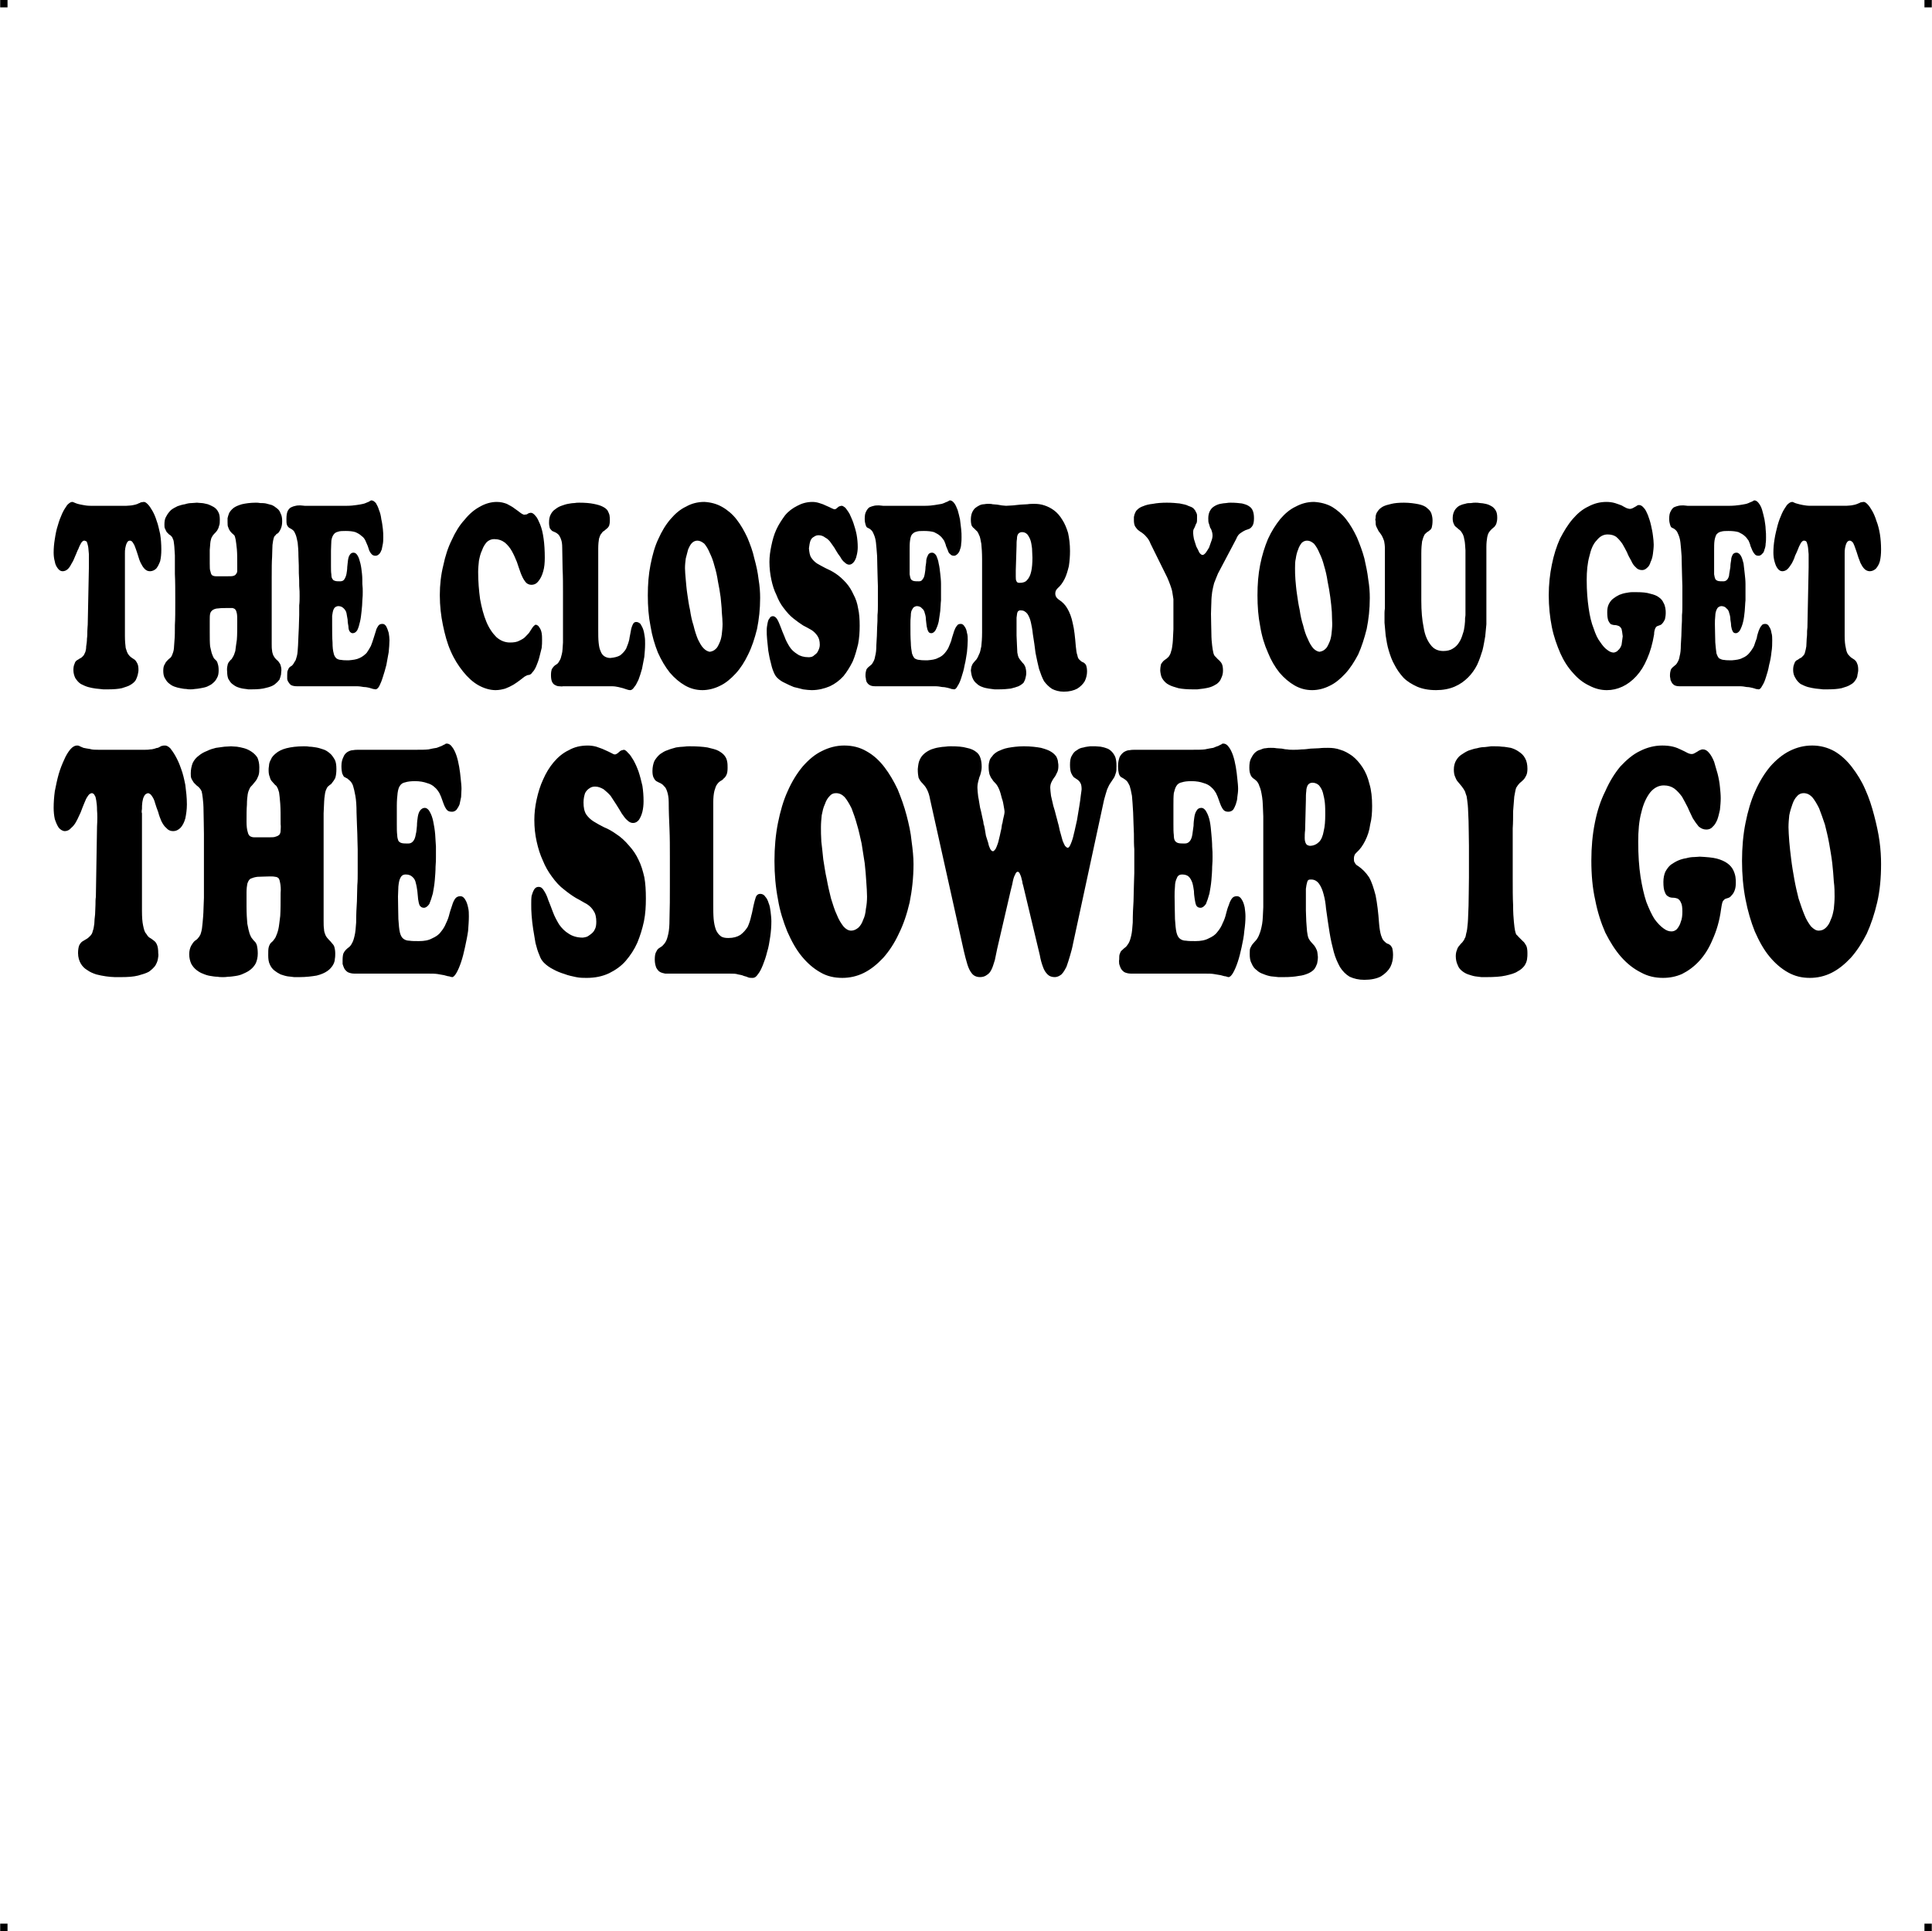 <?xml version="1.0" encoding="UTF-8"?> <!-- Creator: CorelDRAW X7 --> <?xml-stylesheet href="the-closer-you-get.css" type="text/css"?> <svg xmlns="http://www.w3.org/2000/svg" xmlns:xlink="http://www.w3.org/1999/xlink" xml:space="preserve" width="4.994in" height="4.993in" version="1.1" style="shape-rendering:geometricPrecision; text-rendering:geometricPrecision; image-rendering:optimizeQuality; fill-rule:evenodd; clip-rule:evenodd" viewBox="0 0 4987 4987"> <g id="Layer_x0020_1">  <g id="_623309232"> <rect class="fil0" width="18.947" height="19.054"></rect> <rect class="fil0" x="4968" width="18.947" height="19.054"></rect> <rect class="fil0" y="4967" width="18.947" height="19.054"></rect> <rect class="fil0" x="4968" y="4967" width="18.947" height="19.054"></rect> </g> <path class="fil1" d="M233 1306c-8,0 -14,-1 -19,-2 -6,-1 -10,-2 -14,-3 -3,-1 -6,-2 -8,-3 -3,-1 -4,-2 -6,-2 -4,0 -8,3 -13,8 -4,6 -9,13 -13,22 -4,9 -8,19 -11,30 -4,12 -6,23 -8,36 -2,12 -3,23 -3,35 0,8 1,16 3,23 1,7 4,13 8,18 3,4 7,7 12,7 5,0 10,-2 14,-6 4,-4 7,-9 10,-15 4,-6 6,-12 9,-19 3,-6 5,-13 8,-18 2,-6 5,-11 7,-15 3,-4 5,-6 8,-6 1,0 2,0 3,1 2,0 3,1 4,3 1,3 2,6 3,11 1,5 1,12 2,20 0,9 0,21 0,34l-3 148c0,4 -1,9 -1,16 0,6 0,13 -1,20 0,7 -1,14 -2,20 0,6 -1,11 -2,14 -2,5 -4,9 -6,11 -3,3 -5,5 -8,6 -3,2 -6,4 -8,5 -3,2 -5,5 -6,9 -2,4 -3,9 -3,16 0,8 2,15 5,21 4,6 8,11 14,15 6,3 12,6 19,8 7,2 13,3 20,4 7,1 13,1 19,2 5,0 10,0 13,0 14,0 26,-1 35,-3 9,-3 17,-5 23,-9 5,-3 10,-7 13,-12 2,-4 4,-9 5,-13 1,-5 2,-9 2,-13 0,-8 -1,-13 -3,-17 -2,-4 -4,-7 -6,-9 -3,-2 -6,-4 -9,-6 -3,-2 -6,-5 -8,-8 -3,-4 -5,-10 -7,-17 -1,-8 -2,-18 -2,-31l0 -205c0,-1 0,-4 0,-8 0,-5 0,-9 1,-14 1,-5 2,-9 4,-13 2,-4 4,-6 8,-6 3,0 6,2 8,6 3,4 5,9 7,15 2,5 4,12 6,18 2,7 4,13 7,19 3,6 6,11 10,15 4,4 8,6 14,6 6,0 12,-3 16,-7 4,-5 7,-11 10,-19 2,-9 3,-18 3,-30 0,-14 -1,-27 -3,-40 -3,-12 -5,-24 -9,-34 -3,-10 -7,-19 -11,-26 -4,-7 -8,-13 -12,-17 -4,-4 -7,-6 -10,-6 -3,0 -5,1 -7,1 -1,0 -3,1 -4,2 -2,0 -3,1 -5,2 -2,1 -4,1 -6,2 -3,1 -6,1 -10,2 -3,0 -8,1 -13,1l-93 0zm22 630c-9,0 -17,0 -23,-2 -7,-1 -12,-2 -17,-3 -4,-2 -8,-3 -11,-5 -2,-1 -4,-1 -6,-1 -5,0 -11,3 -17,10 -5,6 -11,15 -16,27 -5,11 -10,23 -14,37 -4,14 -7,29 -10,44 -2,15 -3,29 -3,43 0,10 1,20 3,29 3,9 6,16 10,22 4,5 10,9 16,9 6,0 12,-3 16,-8 5,-4 10,-10 14,-18 4,-7 7,-15 11,-23 3,-8 6,-16 9,-23 3,-8 6,-14 9,-18 3,-5 6,-7 10,-8 1,0 2,0 4,1 1,1 3,2 4,5 2,2 3,7 4,13 1,6 2,14 2,25 1,11 1,25 0,42l-3 182c-1,6 -1,12 -1,20 0,8 -1,16 -1,25 -1,9 -2,17 -2,24 -1,8 -2,14 -4,19 -1,6 -4,10 -7,13 -3,3 -6,6 -10,8 -3,2 -7,4 -10,6 -3,2 -6,6 -8,10 -2,5 -3,12 -3,20 0,11 3,20 7,27 4,7 10,13 17,17 7,5 14,8 23,11 8,2 17,4 25,5 8,1 16,2 23,2 7,0 12,0 16,0 18,0 32,-1 44,-4 11,-3 21,-6 28,-10 7,-5 12,-10 16,-15 3,-5 6,-11 7,-17 1,-5 2,-11 1,-16 0,-9 -1,-16 -3,-21 -2,-5 -4,-8 -8,-11 -3,-2 -6,-5 -10,-7 -4,-2 -7,-6 -10,-11 -4,-4 -6,-11 -8,-21 -2,-9 -3,-21 -3,-38l0 -252c-1,-2 -1,-6 0,-11 0,-6 0,-11 1,-18 1,-6 2,-11 5,-16 2,-4 5,-6 10,-7 4,1 7,3 10,8 3,4 6,10 8,18 2,7 5,15 8,23 2,8 5,16 8,23 4,8 8,14 13,18 4,5 10,8 17,8 8,0 14,-3 20,-9 5,-6 9,-13 12,-24 2,-10 4,-22 4,-36 0,-18 -2,-34 -4,-50 -3,-15 -6,-29 -11,-42 -4,-12 -9,-23 -14,-32 -5,-9 -10,-16 -14,-21 -5,-5 -10,-7 -13,-7 -3,0 -6,0 -8,1 -2,0 -4,1 -5,2 -2,1 -4,2 -6,3 -3,0 -5,1 -8,2 -4,1 -7,2 -12,2 -5,1 -10,1 -17,1l-115 0zm580 228c0,-26 0,-47 0,-64 1,-16 1,-29 2,-39 1,-9 2,-16 4,-21 2,-4 3,-7 5,-9 3,-2 5,-5 8,-6 4,-5 8,-10 11,-16 2,-6 3,-14 3,-23 0,-10 -1,-18 -4,-24 -4,-7 -8,-13 -13,-17 -5,-4 -10,-8 -17,-10 -6,-2 -12,-4 -18,-5 -7,-1 -12,-2 -18,-2 -5,-1 -10,-1 -14,-1 -18,0 -33,2 -45,5 -12,3 -21,8 -27,13 -6,5 -11,10 -13,16 -3,5 -5,11 -5,16 -1,5 -1,9 -1,12 0,7 1,13 3,17 1,5 3,9 6,12 3,3 5,6 8,9 2,1 4,3 5,6 2,2 3,7 5,13 1,7 2,16 3,29 1,14 1,31 1,53 1,7 0,12 0,16 0,5 -1,8 -3,11 -2,2 -5,4 -9,5 -4,2 -10,2 -17,2l-24 0c-6,0 -11,0 -15,0 -4,0 -8,-1 -11,-3 -3,-2 -5,-6 -6,-11 -2,-6 -3,-15 -3,-26 0,-18 0,-33 1,-44 0,-12 1,-20 2,-27 1,-6 3,-11 5,-15 1,-3 4,-6 7,-9 3,-4 7,-8 9,-11 3,-4 5,-9 7,-14 2,-6 2,-13 2,-21 0,-10 -2,-18 -5,-25 -4,-6 -9,-11 -15,-15 -6,-4 -12,-7 -19,-9 -7,-2 -13,-3 -19,-4 -6,0 -11,-1 -15,-1 -5,0 -10,1 -17,1 -7,1 -14,2 -22,3 -8,2 -15,4 -23,8 -8,3 -15,7 -21,12 -7,5 -12,11 -16,19 -3,8 -5,17 -5,27 0,6 0,10 2,14 2,4 4,7 6,10 2,2 5,5 7,7 3,2 5,4 7,6 2,2 4,5 6,9 1,4 2,9 3,18 1,8 2,19 2,34 0,15 1,35 1,59 0,25 0,55 0,91 0,29 0,53 0,73 -1,19 -1,36 -2,48 -1,13 -2,23 -3,31 -1,7 -3,13 -4,16 -2,4 -4,7 -6,9 -2,3 -5,5 -8,7 -4,3 -7,8 -10,13 -3,6 -5,13 -5,22 0,9 2,17 5,24 3,6 8,12 13,16 5,4 11,8 17,10 7,3 13,5 20,6 6,1 12,2 18,2 5,1 10,1 14,1 3,0 8,0 14,-1 6,0 12,-1 19,-2 7,-1 14,-3 20,-6 7,-3 13,-6 19,-11 5,-4 10,-10 13,-16 3,-7 5,-15 5,-25 0,-9 -1,-15 -2,-20 -1,-4 -3,-8 -5,-10 -3,-3 -5,-5 -7,-8 -3,-3 -5,-8 -7,-13 -2,-6 -4,-15 -6,-26 -1,-11 -2,-26 -2,-44 0,-15 0,-27 0,-37 0,-9 1,-17 2,-22 2,-6 4,-10 8,-13 5,-2 10,-4 18,-5 8,0 19,-1 32,-1 5,0 10,0 14,1 4,0 7,2 9,4 2,3 3,7 4,13 1,6 2,14 1,25 0,24 0,43 -1,59 -2,15 -3,27 -5,35 -2,9 -5,15 -7,20 -2,4 -5,7 -7,10 -2,2 -5,4 -7,7 -1,2 -3,5 -4,10 -1,4 -1,11 -1,20 0,9 1,17 4,23 3,7 7,12 12,16 5,4 10,7 16,10 6,2 12,4 18,5 6,1 12,1 17,2 5,0 10,0 13,0 18,0 33,-2 45,-4 12,-3 21,-7 28,-12 6,-4 11,-10 14,-15 3,-5 5,-11 5,-16 1,-5 1,-10 1,-14 0,-7 -1,-12 -2,-16 -1,-4 -3,-7 -6,-10 -2,-3 -5,-6 -8,-9 -4,-4 -7,-8 -9,-12 -2,-5 -4,-10 -4,-16 -1,-6 -1,-13 -1,-21l0 -214zm105 -228c-4,0 -9,0 -14,0 -5,0 -10,0 -15,1 -5,0 -10,2 -15,5 -4,3 -8,7 -10,13 -3,6 -5,13 -5,23 0,9 1,15 2,19 2,4 3,7 5,9 3,1 5,3 8,4 2,2 5,4 7,6 3,3 6,7 8,13 2,6 4,15 6,26 2,11 3,25 3,43 1,21 1,39 2,55 0,15 1,29 1,40 0,12 0,22 0,32 0,10 0,20 0,29 0,10 0,21 -1,32 0,12 -1,26 -1,41 -1,15 -2,34 -2,55 -1,15 -2,26 -4,34 -2,9 -4,15 -7,20 -2,4 -5,8 -8,10 -3,2 -6,5 -8,7 -2,2 -4,5 -6,9 -1,3 -2,9 -2,16 0,3 0,7 0,11 1,3 2,7 4,11 2,4 5,7 9,10 4,2 10,4 18,4l192 0c8,0 15,0 22,1 6,1 12,2 17,3 5,1 9,3 13,3 3,1 6,2 8,2 3,0 7,-4 11,-11 4,-7 8,-16 12,-28 4,-12 7,-24 10,-38 3,-14 6,-28 8,-42 1,-14 2,-26 2,-38 0,-8 0,-15 -2,-23 -2,-9 -4,-15 -8,-21 -3,-5 -7,-8 -12,-8 -5,0 -10,2 -13,6 -3,4 -6,10 -8,17 -2,7 -5,14 -7,22 -2,9 -5,17 -9,25 -3,8 -8,16 -14,23 -5,7 -13,12 -22,16 -9,5 -20,7 -34,7 -10,0 -18,0 -24,-1 -7,0 -12,-2 -16,-5 -4,-3 -7,-8 -9,-16 -2,-8 -3,-20 -4,-35 0,-14 -1,-34 -1,-58 0,-9 1,-17 1,-26 1,-9 2,-16 5,-22 3,-6 7,-9 14,-9 7,0 13,2 17,6 5,4 8,10 9,16 2,7 3,14 4,21 1,7 1,14 2,21 1,6 2,12 4,16 3,4 6,6 11,6 5,0 10,-4 14,-10 3,-7 6,-16 9,-27 2,-11 4,-22 5,-34 1,-12 2,-24 2,-35 1,-11 1,-19 1,-26 0,-7 0,-16 0,-26 -1,-10 -1,-21 -2,-32 -1,-12 -3,-23 -5,-33 -2,-10 -5,-18 -9,-25 -3,-6 -8,-10 -13,-10 -5,0 -9,3 -12,7 -3,4 -5,10 -6,17 -1,7 -2,14 -2,22 -1,8 -1,15 -3,22 -1,7 -3,13 -6,17 -3,4 -7,7 -13,7 -7,0 -13,0 -17,-1 -4,-1 -7,-3 -9,-6 -1,-3 -3,-8 -3,-15 -1,-7 -1,-16 -1,-28 0,-18 0,-35 0,-48 0,-13 1,-23 2,-32 1,-8 3,-15 6,-19 3,-5 8,-8 14,-9 6,-2 15,-3 25,-3 12,0 23,2 31,5 8,2 15,6 20,11 5,4 9,10 12,15 3,6 5,11 7,17 2,6 4,11 6,16 2,4 4,8 7,11 3,3 7,4 13,4 4,0 8,-2 11,-5 3,-4 6,-9 8,-14 1,-6 3,-13 4,-19 0,-7 1,-14 1,-21 0,-8 -1,-16 -2,-26 -1,-10 -2,-20 -4,-31 -2,-11 -4,-20 -7,-29 -3,-9 -7,-17 -11,-22 -4,-6 -9,-9 -14,-9 -1,0 -3,0 -5,2 -2,1 -5,2 -8,4 -3,1 -8,3 -13,5 -6,1 -13,2 -21,4 -9,1 -19,1 -32,1l-134 0zm484 327c10,14 21,26 32,34 11,9 21,16 31,22 10,5 19,11 27,15 8,5 14,11 18,18 5,7 7,17 7,28 0,8 -1,15 -4,20 -2,5 -6,9 -10,12 -4,3 -8,6 -11,7 -4,1 -8,2 -10,2 -15,0 -27,-4 -36,-10 -10,-6 -18,-14 -25,-24 -6,-10 -12,-21 -16,-32 -4,-11 -8,-21 -12,-31 -3,-10 -7,-18 -11,-24 -4,-7 -8,-10 -14,-10 -5,0 -8,2 -11,6 -3,5 -5,10 -7,17 -1,7 -1,14 -1,21 0,9 0,19 1,30 1,11 2,23 4,35 2,13 4,25 6,36 3,12 6,22 10,31 3,9 7,15 12,20 6,6 14,12 24,17 9,5 19,9 29,12 10,4 21,6 30,8 10,2 19,2 27,2 22,0 41,-4 58,-12 16,-8 31,-18 43,-32 12,-14 22,-29 30,-47 7,-17 13,-36 17,-55 4,-20 5,-39 5,-59 0,-20 -1,-39 -4,-55 -4,-17 -8,-31 -15,-45 -6,-13 -14,-25 -24,-36 -11,-13 -22,-23 -33,-30 -11,-8 -22,-14 -32,-18 -10,-5 -19,-10 -27,-15 -8,-5 -14,-11 -19,-18 -5,-8 -7,-18 -7,-31 0,-10 2,-18 4,-24 3,-6 7,-10 12,-13 4,-3 9,-4 14,-4 8,0 15,3 22,7 6,5 12,10 18,17 5,8 10,15 15,23 5,8 10,16 14,23 5,7 9,13 14,17 5,5 10,7 15,7 6,0 11,-3 15,-8 4,-6 7,-13 9,-21 2,-8 3,-18 3,-27 0,-14 -1,-27 -3,-40 -3,-13 -6,-25 -10,-37 -4,-11 -8,-20 -13,-29 -5,-8 -9,-15 -14,-19 -4,-5 -8,-8 -11,-8 -3,1 -6,1 -9,3 -2,2 -5,4 -7,6 -3,2 -5,3 -7,3 -2,0 -5,-1 -10,-4 -4,-2 -10,-5 -17,-8 -6,-3 -13,-5 -21,-8 -7,-2 -15,-3 -22,-3 -19,0 -35,4 -49,12 -15,7 -28,18 -39,31 -11,13 -20,28 -27,44 -8,17 -13,34 -17,52 -4,18 -6,36 -6,53 0,20 2,38 6,56 4,18 9,34 16,49 6,15 14,29 23,41zm461 251c8,0 14,0 20,2 6,1 11,2 15,4 4,1 8,2 12,4 3,1 7,1 11,1 5,0 9,-3 13,-9 5,-6 9,-14 13,-24 4,-10 8,-21 11,-34 4,-12 6,-26 8,-39 2,-14 3,-27 3,-40 0,-8 -1,-16 -2,-25 -1,-8 -2,-15 -5,-22 -2,-7 -5,-13 -9,-17 -3,-5 -8,-7 -13,-7 -5,0 -9,3 -11,8 -2,6 -4,13 -6,22 -2,8 -3,17 -6,27 -2,10 -5,19 -9,28 -5,8 -11,15 -19,21 -8,5 -18,8 -31,8 -8,0 -15,-1 -20,-5 -5,-4 -9,-9 -12,-16 -3,-8 -5,-17 -6,-28 -1,-11 -1,-24 -1,-39l0 -262c0,-12 1,-22 3,-30 2,-7 4,-13 7,-17 2,-3 5,-6 8,-8 4,-2 7,-4 9,-7 3,-2 5,-5 7,-9 2,-4 3,-10 3,-18 0,-5 0,-11 -1,-16 -1,-6 -3,-11 -7,-16 -3,-4 -8,-8 -15,-12 -7,-4 -17,-6 -29,-9 -12,-2 -28,-3 -46,-3 -4,0 -9,0 -15,1 -6,0 -13,1 -20,2 -7,2 -15,4 -22,7 -7,2 -13,6 -19,10 -6,5 -11,11 -15,18 -3,7 -5,16 -5,26 0,7 1,13 3,17 2,4 4,7 7,9 4,2 7,4 10,5 4,2 7,4 10,8 4,3 6,8 8,14 2,6 4,15 4,27 0,23 1,46 2,69 1,24 1,48 1,72 0,25 0,50 0,77 0,27 0,55 -1,85 0,16 -1,28 -3,37 -2,9 -4,16 -7,21 -3,5 -6,8 -9,11 -3,2 -6,4 -9,6 -3,2 -5,6 -7,10 -2,4 -3,10 -3,19 0,9 2,16 4,21 3,5 6,9 10,11 4,2 8,3 13,4 4,0 8,0 12,0l156 0zm289 11c19,0 38,-4 56,-13 18,-9 34,-22 50,-39 15,-17 29,-38 40,-62 12,-24 21,-51 28,-81 6,-30 10,-63 10,-99 0,-18 -2,-37 -5,-59 -2,-22 -7,-44 -13,-67 -6,-23 -14,-45 -23,-67 -10,-21 -21,-40 -34,-57 -13,-17 -28,-31 -46,-41 -17,-10 -36,-15 -58,-15 -20,0 -39,5 -57,14 -19,9 -35,23 -50,40 -15,18 -28,39 -39,64 -11,24 -19,52 -25,82 -6,30 -9,63 -9,98 0,35 3,68 9,99 5,31 14,58 24,83 11,25 23,47 38,65 14,17 30,31 48,41 17,10 36,14 56,14zm64 -210c0,11 -1,22 -3,32 -1,11 -3,20 -7,28 -3,9 -7,15 -12,20 -6,5 -12,8 -19,8 -7,0 -14,-4 -20,-11 -6,-8 -12,-17 -17,-30 -6,-12 -10,-27 -15,-42 -4,-16 -8,-33 -11,-50 -4,-17 -6,-34 -9,-51 -2,-17 -3,-32 -5,-46 -1,-15 -1,-27 -1,-37 0,-11 1,-21 2,-31 2,-10 4,-20 8,-28 3,-9 7,-16 12,-21 5,-6 10,-8 17,-8 8,0 15,3 22,10 6,7 12,17 18,29 5,13 10,27 14,42 5,16 8,32 12,49 3,17 5,34 8,51 2,17 3,32 4,47 1,15 2,28 2,39zm-216 -746c9,12 17,21 26,28 9,7 17,13 25,18 8,4 15,8 22,12 6,4 11,9 15,15 4,6 6,13 6,23 0,6 -2,11 -4,15 -2,5 -5,8 -8,10 -3,3 -6,5 -9,6 -4,1 -6,1 -8,1 -12,0 -22,-3 -29,-8 -8,-5 -15,-11 -20,-19 -5,-8 -10,-17 -13,-26 -4,-9 -7,-17 -10,-25 -3,-8 -6,-15 -9,-20 -3,-5 -7,-8 -11,-8 -4,0 -7,2 -9,6 -3,3 -4,8 -5,13 -1,5 -2,11 -2,17 0,7 0,15 1,24 1,9 2,19 3,29 2,10 3,19 6,29 2,9 4,17 7,24 3,8 6,13 10,17 5,5 12,10 19,13 8,4 16,8 24,11 8,2 17,4 24,6 8,1 16,2 22,2 17,0 33,-4 47,-10 13,-6 25,-15 35,-26 9,-11 17,-24 24,-38 6,-14 10,-29 14,-45 3,-16 4,-31 4,-47 0,-17 -1,-32 -4,-45 -2,-13 -6,-25 -12,-36 -5,-11 -11,-21 -19,-30 -9,-10 -18,-18 -27,-24 -9,-6 -17,-10 -26,-14 -8,-4 -15,-8 -22,-12 -6,-4 -11,-9 -15,-15 -4,-6 -5,-14 -6,-24 1,-8 2,-15 4,-20 2,-5 5,-8 9,-10 4,-3 8,-4 12,-4 6,0 12,2 17,6 6,3 11,8 15,14 4,6 9,12 12,18 4,7 8,13 12,18 3,6 7,11 11,14 4,4 8,6 12,6 4,0 8,-2 12,-7 3,-4 6,-10 7,-16 2,-7 3,-15 3,-22 0,-11 -1,-22 -3,-33 -2,-10 -5,-20 -8,-29 -3,-9 -7,-17 -10,-24 -4,-7 -8,-12 -11,-16 -4,-3 -7,-5 -9,-5 -3,0 -5,1 -8,2 -2,2 -4,3 -6,5 -1,1 -3,2 -5,2 -1,0 -4,-1 -8,-3 -4,-2 -8,-4 -13,-6 -6,-3 -11,-5 -18,-7 -6,-2 -12,-3 -18,-3 -15,0 -28,4 -39,10 -12,6 -23,14 -32,25 -8,11 -16,23 -22,36 -6,13 -10,27 -13,42 -3,14 -5,28 -5,42 0,16 2,32 5,46 3,14 7,27 13,39 5,13 11,24 18,33zm2074 -71c0,-24 2,-44 7,-62 4,-18 10,-32 19,-41 8,-10 17,-15 28,-15 9,0 16,2 22,6 6,5 11,11 16,18 4,7 8,14 12,22 3,8 7,15 11,22 3,7 7,13 12,17 4,5 10,7 16,7 5,0 9,-2 13,-6 4,-3 7,-8 9,-15 3,-6 5,-13 6,-21 1,-8 2,-16 2,-24 0,-7 -1,-15 -2,-23 -1,-9 -3,-18 -5,-27 -2,-9 -5,-18 -8,-26 -3,-7 -6,-14 -10,-18 -4,-5 -8,-8 -13,-8 -2,0 -5,1 -7,3 -3,2 -6,3 -9,5 -2,1 -5,2 -7,2 -3,0 -6,-1 -9,-2 -4,-2 -8,-4 -13,-7 -5,-2 -11,-4 -17,-6 -7,-2 -14,-3 -22,-3 -17,0 -32,4 -47,12 -15,7 -28,18 -40,32 -13,15 -23,32 -33,51 -9,20 -16,42 -21,67 -5,24 -8,51 -8,79 0,29 3,57 8,82 5,25 13,47 22,68 9,20 20,37 33,51 12,14 26,25 41,32 15,8 30,12 46,12 14,0 27,-3 40,-9 13,-6 25,-15 36,-27 11,-12 20,-26 28,-45 8,-18 14,-39 18,-63 0,-6 1,-10 2,-13 1,-3 2,-5 4,-7 1,-1 4,-2 7,-3 3,-1 6,-2 8,-5 3,-3 5,-7 7,-11 1,-5 2,-10 2,-16 0,-4 0,-8 -1,-13 -1,-5 -2,-9 -5,-14 -2,-5 -6,-10 -12,-14 -5,-4 -13,-7 -22,-9 -9,-3 -21,-4 -35,-4 -3,0 -7,0 -12,0 -5,0 -10,1 -16,2 -6,1 -12,3 -17,5 -6,3 -11,6 -16,10 -4,3 -8,8 -11,14 -3,6 -4,13 -4,21 0,10 1,17 3,22 2,4 4,7 7,9 3,1 6,2 10,2 3,0 6,1 9,2 3,1 6,4 8,8 1,4 2,10 3,19 -1,8 -2,15 -3,22 -2,6 -5,11 -9,14 -3,4 -7,5 -11,6 -5,0 -11,-2 -17,-7 -6,-4 -12,-11 -18,-20 -7,-9 -12,-20 -17,-35 -6,-15 -10,-32 -13,-53 -3,-21 -5,-44 -5,-72zm-1412 968c2,12 5,22 8,30 3,9 7,15 12,20 5,5 11,7 19,7 6,0 12,-3 17,-7 5,-5 9,-12 13,-20 3,-8 6,-18 9,-28 3,-10 6,-21 8,-32l80 -371c3,-11 6,-21 8,-27 3,-7 6,-13 9,-17 3,-4 5,-8 8,-12 2,-3 4,-8 5,-12 2,-5 2,-11 2,-19 0,-10 -1,-17 -3,-23 -3,-7 -6,-11 -10,-15 -4,-4 -9,-7 -13,-8 -5,-2 -10,-3 -15,-4 -4,0 -9,-1 -13,-1 -4,0 -8,0 -14,0 -6,1 -11,1 -17,3 -7,1 -12,3 -17,7 -6,3 -10,8 -13,14 -4,6 -5,14 -5,24 0,9 1,16 3,21 2,4 4,8 7,11 3,2 6,4 9,6 3,2 6,5 8,9 2,3 3,9 3,16 0,2 -1,7 -2,15 -1,8 -2,18 -4,29 -2,12 -4,23 -6,36 -3,12 -5,24 -8,35 -2,10 -5,19 -8,26 -3,7 -5,10 -8,10 -2,0 -4,-2 -7,-5 -2,-4 -4,-8 -6,-13 -2,-6 -3,-12 -5,-18 -2,-6 -3,-11 -4,-16 -1,-5 -2,-9 -3,-12 -1,-5 -3,-11 -5,-19 -2,-8 -4,-16 -7,-25 -2,-9 -4,-18 -6,-26 -1,-9 -2,-16 -2,-21 0,-5 1,-10 3,-14 2,-4 4,-8 7,-12 3,-3 5,-8 7,-12 3,-5 4,-11 4,-18 0,-2 0,-6 -1,-10 0,-5 -2,-9 -4,-14 -3,-4 -7,-9 -14,-13 -6,-4 -15,-7 -26,-10 -11,-2 -26,-4 -44,-4 -16,0 -30,2 -41,4 -11,2 -19,6 -26,9 -7,4 -12,8 -15,13 -4,4 -6,8 -7,12 -1,4 -2,8 -2,11 0,3 0,5 0,6 0,7 1,12 2,17 2,5 4,10 7,13 2,4 5,7 8,10 4,4 7,9 10,16 3,7 5,15 7,23 3,8 4,15 5,21 1,6 2,11 2,13 0,2 0,5 -1,9 -1,5 -2,9 -3,13 -1,5 -1,8 -2,10 -1,2 -1,6 -2,12 -1,5 -3,12 -4,18 -2,7 -3,14 -5,20 -2,6 -4,11 -6,15 -3,4 -5,6 -7,6 -2,0 -5,-2 -7,-6 -2,-4 -4,-9 -5,-15 -2,-6 -4,-12 -6,-19 -1,-6 -2,-12 -3,-18 -1,-6 -2,-10 -3,-12 0,-3 -1,-8 -3,-16 -2,-8 -3,-16 -6,-26 -2,-10 -3,-20 -5,-29 -1,-9 -2,-17 -2,-23 0,-7 1,-12 2,-16 1,-4 2,-8 3,-11 2,-4 3,-8 4,-12 1,-4 2,-9 2,-15 0,-8 -1,-16 -3,-22 -2,-7 -6,-13 -12,-17 -5,-4 -13,-8 -24,-10 -10,-3 -24,-4 -41,-4 -4,0 -8,0 -14,1 -5,0 -11,1 -17,2 -7,1 -13,3 -19,5 -7,3 -12,6 -17,10 -6,5 -10,10 -13,17 -3,6 -4,14 -5,24 0,10 1,17 2,22 2,4 4,8 6,10 2,3 5,5 7,8 3,3 6,7 9,13 3,6 6,14 8,26l87 391c3,13 6,24 9,34 3,10 7,18 12,24 5,6 12,9 21,9 7,0 13,-2 18,-6 5,-3 9,-8 12,-15 3,-6 5,-14 8,-23 2,-9 4,-19 6,-29l29 -125c4,-17 7,-31 10,-42 2,-11 4,-19 7,-24 2,-5 4,-8 7,-8 2,0 4,2 5,4 1,3 3,6 4,10 1,4 2,8 3,12 0,3 1,6 2,9l43 180zm261 -530c-4,0 -9,0 -14,0 -5,0 -10,0 -15,1 -5,0 -10,2 -15,5 -4,3 -8,7 -11,13 -2,6 -4,13 -4,23 0,9 1,15 2,19 1,4 3,7 5,9 2,1 5,3 7,4 3,2 6,4 8,6 3,3 5,7 8,13 2,6 4,15 6,26 1,11 2,25 3,43 1,21 1,39 2,55 0,15 0,29 1,40 0,12 0,22 0,32 0,10 0,20 0,29 0,10 -1,21 -1,32 0,12 -1,26 -1,41 -1,15 -2,34 -2,55 -1,15 -2,26 -4,34 -2,9 -4,15 -7,20 -3,4 -5,8 -8,10 -3,2 -6,5 -8,7 -3,2 -5,5 -6,9 -2,3 -2,9 -2,16 -1,3 0,7 0,11 1,3 2,7 4,11 2,4 5,7 9,10 4,2 10,4 18,4l192 0c8,0 15,0 21,1 7,1 13,2 18,3 5,1 9,3 13,3 3,1 6,2 7,2 4,0 8,-4 12,-11 4,-7 8,-16 12,-28 4,-12 7,-24 10,-38 3,-14 6,-28 7,-42 2,-14 3,-26 3,-38 0,-8 -1,-15 -2,-23 -2,-9 -4,-15 -8,-21 -3,-5 -7,-8 -12,-8 -6,0 -10,2 -13,6 -3,4 -6,10 -8,17 -3,7 -5,14 -7,22 -2,9 -5,17 -9,25 -3,8 -8,16 -14,23 -5,7 -13,12 -22,16 -9,5 -21,7 -34,7 -10,0 -18,0 -24,-1 -7,0 -12,-2 -16,-5 -4,-3 -7,-8 -9,-16 -2,-8 -3,-20 -4,-35 0,-14 -1,-34 -1,-58 0,-9 0,-17 1,-26 0,-9 2,-16 5,-22 2,-6 7,-9 13,-9 8,0 14,2 18,6 4,4 7,10 9,16 2,7 3,14 4,21 0,7 1,14 2,21 1,6 2,12 4,16 2,4 6,6 11,6 5,0 10,-4 14,-10 3,-7 6,-16 9,-27 2,-11 4,-22 5,-34 1,-12 2,-24 2,-35 1,-11 1,-19 1,-26 0,-7 0,-16 -1,-26 0,-10 -1,-21 -2,-32 -1,-12 -2,-23 -4,-33 -2,-10 -5,-18 -9,-25 -3,-6 -8,-10 -13,-10 -6,0 -10,3 -12,7 -3,4 -5,10 -6,17 -1,7 -2,14 -2,22 -1,8 -2,15 -3,22 -1,7 -3,13 -6,17 -3,4 -7,7 -13,7 -7,0 -13,0 -17,-1 -4,-1 -7,-3 -9,-6 -2,-3 -3,-8 -3,-15 -1,-7 -1,-16 -1,-28 0,-18 0,-35 0,-48 0,-13 0,-23 1,-32 2,-8 4,-15 7,-19 3,-5 8,-8 14,-9 6,-2 14,-3 25,-3 12,0 23,2 31,5 8,2 15,6 20,11 5,4 9,10 12,15 3,6 5,11 7,17 2,6 4,11 6,16 2,4 4,8 7,11 3,3 7,4 12,4 5,0 9,-2 12,-5 3,-4 5,-9 7,-14 2,-6 4,-13 4,-19 1,-7 2,-14 2,-21 0,-8 -1,-16 -2,-26 -1,-10 -2,-20 -4,-31 -2,-11 -4,-20 -7,-29 -3,-9 -7,-17 -11,-22 -4,-6 -9,-9 -14,-9 -2,0 -3,0 -5,2 -2,1 -5,2 -8,4 -4,1 -8,3 -13,5 -6,1 -13,2 -22,4 -8,1 -19,1 -31,1l-134 0zm426 130c0,-9 0,-16 1,-23 0,-7 2,-12 4,-16 3,-4 7,-6 12,-6 7,0 13,3 17,7 4,5 8,11 10,19 2,8 4,16 5,26 1,10 1,20 1,30 0,17 -1,31 -4,43 -2,12 -6,22 -12,28 -6,6 -14,10 -24,10 -5,-1 -8,-2 -10,-6 -2,-4 -3,-8 -3,-14 0,-6 0,-13 1,-20l2 -78zm-110 277c-1,17 -1,32 -3,43 -2,11 -4,19 -7,26 -2,6 -5,11 -8,15 -3,3 -6,7 -8,9 -3,3 -5,7 -7,11 -2,3 -2,9 -2,16 0,10 1,18 5,25 3,7 7,13 13,17 5,5 11,8 17,10 7,3 14,5 20,6 7,1 13,1 19,2 6,0 10,0 14,0 15,0 28,-1 38,-3 11,-1 19,-4 26,-7 6,-3 11,-6 15,-11 3,-4 5,-9 7,-14 1,-5 2,-11 2,-17 -1,-8 -1,-14 -3,-18 -2,-5 -4,-8 -6,-11 -3,-3 -5,-6 -8,-9 -2,-2 -5,-6 -7,-10 -2,-5 -3,-10 -4,-18 -1,-8 -1,-16 -2,-26 0,-9 -1,-18 -1,-28 0,-9 0,-18 0,-26 0,-13 0,-23 0,-30 1,-8 2,-13 3,-16 1,-4 2,-6 4,-7 2,-1 4,-1 7,-1 8,0 15,4 20,11 5,7 9,16 12,28 3,11 5,23 6,36 3,22 6,42 9,61 3,19 7,36 11,51 4,15 10,28 16,39 7,11 15,19 25,25 11,5 23,8 38,8 17,0 32,-3 43,-9 11,-7 19,-15 24,-24 5,-10 7,-20 7,-31 0,-8 -1,-14 -2,-18 -2,-4 -4,-7 -6,-8 -2,-2 -5,-3 -8,-4 -3,-2 -5,-4 -8,-7 -3,-3 -5,-8 -7,-14 -2,-7 -4,-17 -5,-30 -2,-29 -5,-53 -9,-73 -5,-19 -10,-35 -17,-47 -8,-12 -17,-21 -27,-28 -2,-1 -4,-3 -6,-4 -2,-2 -3,-4 -4,-6 -2,-2 -2,-6 -2,-10 0,-4 1,-8 2,-10 1,-2 3,-4 5,-6 9,-8 16,-18 22,-30 6,-12 11,-26 13,-42 4,-15 5,-31 5,-48 0,-21 -2,-41 -7,-57 -4,-17 -10,-31 -18,-43 -8,-12 -16,-21 -26,-29 -10,-7 -20,-13 -31,-16 -11,-4 -21,-5 -32,-5 -7,0 -15,0 -23,1 -7,0 -15,1 -22,1 -8,1 -15,2 -23,2 -8,1 -15,1 -22,1 -5,0 -10,0 -15,-1 -5,0 -9,-1 -14,-2 -5,0 -10,-1 -14,-1 -5,-1 -10,-1 -15,-1 -4,0 -8,0 -13,1 -5,0 -9,2 -14,4 -5,1 -10,4 -14,8 -4,4 -7,9 -10,15 -3,6 -4,14 -4,23 0,8 1,14 3,18 1,4 4,7 6,9 3,2 6,4 9,7 3,3 6,7 8,14 3,6 5,15 7,28 2,12 2,29 3,50l0 235zm531 -77c0,29 -1,53 -1,72 -1,19 -1,34 -2,45 -1,12 -2,21 -4,27 -1,6 -2,11 -4,13 -1,4 -4,7 -6,10 -3,3 -6,6 -8,9 -3,3 -5,7 -6,11 -2,4 -3,10 -3,16 0,9 2,17 5,23 2,6 6,11 11,15 5,4 10,7 16,9 6,2 12,4 18,5 5,1 11,1 16,2 5,0 9,0 13,0 20,0 37,-1 50,-4 13,-3 24,-6 31,-11 8,-4 13,-9 17,-14 4,-6 6,-11 7,-17 1,-6 1,-11 1,-16 0,-8 -1,-15 -3,-19 -3,-5 -5,-9 -9,-12 -3,-3 -7,-7 -11,-11 -2,-2 -3,-4 -5,-5 -2,-3 -3,-6 -4,-11 -1,-5 -2,-12 -3,-23 -1,-10 -2,-24 -2,-43 -1,-18 -1,-42 -1,-71l0 -82c0,-14 0,-29 0,-45 1,-15 1,-30 1,-44 1,-15 2,-27 3,-38 2,-10 3,-18 5,-23 3,-5 6,-9 9,-12 4,-3 7,-6 10,-9 3,-3 5,-7 7,-11 2,-4 3,-10 3,-17 0,-11 -2,-20 -6,-27 -4,-8 -10,-13 -16,-17 -7,-5 -14,-8 -21,-10 -8,-1 -15,-3 -23,-3 -7,-1 -14,-1 -19,-1 -2,0 -5,0 -9,0 -5,1 -10,1 -16,2 -7,0 -13,1 -20,3 -8,1 -15,4 -22,6 -7,3 -13,7 -19,11 -6,4 -10,9 -14,16 -3,6 -5,13 -5,22 0,7 1,14 3,18 2,5 4,10 7,13 3,4 7,8 10,12 3,4 6,8 9,14 1,3 2,7 4,12 1,6 2,13 3,23 1,10 1,24 2,41 0,17 1,38 1,64l0 82zm437 -92c0,-29 2,-54 8,-76 5,-22 13,-39 23,-52 10,-12 22,-18 35,-18 11,0 20,3 27,8 8,6 14,13 20,21 5,9 10,18 15,28 4,10 9,19 13,28 5,8 10,15 15,21 6,5 12,8 20,8 6,0 12,-2 16,-7 5,-4 9,-11 12,-18 3,-8 5,-17 7,-26 1,-10 2,-20 2,-30 0,-9 -1,-19 -2,-29 -1,-11 -3,-22 -6,-34 -3,-11 -6,-21 -9,-31 -4,-10 -8,-17 -13,-23 -5,-6 -10,-9 -16,-9 -3,0 -6,1 -10,3 -3,2 -6,4 -10,6 -3,2 -6,3 -9,3 -3,0 -7,-1 -11,-3 -5,-3 -10,-5 -16,-8 -6,-3 -13,-6 -21,-8 -8,-2 -18,-3 -28,-3 -20,0 -39,5 -57,14 -19,9 -35,23 -51,40 -15,18 -28,39 -39,64 -12,24 -21,51 -27,82 -6,30 -9,62 -9,97 0,37 3,71 10,102 6,31 15,59 26,84 12,24 26,46 41,63 16,18 33,31 51,40 18,10 37,14 57,14 17,0 33,-3 49,-10 16,-8 31,-19 44,-33 14,-15 26,-34 35,-56 10,-22 18,-48 22,-79 1,-7 2,-12 3,-16 1,-4 3,-6 5,-8 2,-2 5,-3 9,-4 4,-1 7,-3 10,-7 3,-3 6,-7 8,-13 2,-5 3,-12 3,-19 0,-5 0,-10 -1,-16 -1,-6 -3,-12 -6,-18 -3,-6 -8,-12 -15,-17 -7,-5 -16,-9 -27,-12 -12,-3 -26,-4 -44,-5 -4,0 -9,1 -15,1 -6,0 -13,1 -20,3 -7,1 -14,3 -21,6 -7,3 -13,7 -19,11 -6,5 -10,11 -14,18 -3,7 -5,16 -5,26 0,12 1,21 4,27 2,6 5,9 9,11 3,2 7,3 11,3 5,0 9,1 12,2 4,2 7,5 9,10 3,5 4,13 4,24 0,10 -1,19 -4,26 -2,8 -6,14 -10,19 -4,4 -9,6 -14,6 -7,0 -13,-2 -21,-8 -7,-5 -15,-13 -23,-24 -7,-11 -14,-26 -21,-44 -6,-18 -11,-40 -15,-65 -4,-26 -6,-56 -6,-90zm443 351c19,0 38,-4 56,-13 18,-9 34,-22 50,-39 15,-17 29,-38 41,-62 11,-24 20,-51 27,-81 7,-30 10,-63 10,-99 0,-18 -1,-37 -4,-59 -3,-22 -8,-44 -14,-67 -6,-23 -13,-45 -23,-67 -9,-21 -21,-40 -34,-57 -13,-17 -28,-31 -45,-41 -18,-10 -37,-15 -58,-15 -21,0 -40,5 -58,14 -18,9 -35,23 -50,40 -15,18 -28,39 -39,64 -11,24 -19,52 -25,82 -6,30 -9,63 -9,98 0,35 3,68 9,99 6,31 14,58 24,83 11,25 23,47 38,65 14,17 30,31 48,41 18,10 36,14 56,14zm64 -210c0,11 -1,22 -2,32 -2,11 -4,20 -8,28 -3,9 -7,15 -12,20 -5,5 -11,8 -19,8 -7,0 -13,-4 -20,-11 -6,-8 -12,-17 -17,-30 -5,-12 -10,-27 -15,-42 -4,-16 -8,-33 -11,-50 -3,-17 -6,-34 -8,-51 -2,-17 -4,-32 -5,-46 -1,-15 -2,-27 -2,-37 0,-11 1,-21 2,-31 2,-10 5,-20 8,-28 3,-9 7,-16 12,-21 5,-6 11,-8 17,-8 8,0 15,3 22,10 6,7 12,17 18,29 5,13 10,27 15,42 4,16 8,32 11,49 3,17 6,34 8,51 2,17 3,32 4,47 2,15 2,28 2,39zm-380 -1009c-3,0 -6,-1 -10,-1 -4,0 -9,0 -13,1 -4,1 -8,2 -12,4 -3,2 -6,6 -8,10 -3,5 -4,11 -4,20 0,6 1,11 2,14 1,4 2,6 4,8 2,1 4,2 6,3 2,1 4,3 6,5 2,2 4,6 6,11 2,5 4,11 5,20 1,9 2,21 3,35 0,17 1,32 1,44 0,13 1,24 1,33 0,10 0,18 0,26 0,8 0,16 0,24 0,7 0,16 -1,25 0,10 0,21 -1,33 0,13 -1,28 -2,45 0,12 -1,21 -3,28 -1,7 -3,12 -5,15 -2,4 -4,7 -7,9 -2,2 -4,3 -6,5 -2,2 -4,4 -5,7 -1,3 -2,8 -2,14 0,2 0,5 1,8 0,3 1,6 3,9 1,3 4,6 7,8 3,2 8,3 14,3l156 0c6,0 12,1 17,2 5,0 10,1 14,2 4,1 8,2 10,3 3,0 5,1 7,1 3,0 6,-3 9,-9 4,-6 7,-13 10,-23 3,-9 6,-19 8,-31 3,-11 5,-22 6,-33 2,-11 2,-22 2,-31 0,-6 0,-13 -2,-19 -1,-7 -3,-12 -6,-16 -2,-5 -6,-7 -10,-7 -4,0 -8,1 -10,5 -3,3 -5,8 -7,13 -2,6 -4,12 -5,19 -2,6 -5,13 -7,20 -3,6 -7,12 -12,18 -4,5 -10,10 -18,13 -7,4 -16,5 -27,6 -8,0 -15,0 -20,-1 -5,0 -9,-2 -13,-4 -3,-3 -5,-7 -7,-13 -1,-7 -2,-16 -3,-28 0,-12 -1,-28 -1,-47 0,-7 0,-14 1,-22 0,-7 2,-13 4,-17 2,-5 6,-7 11,-8 6,0 11,2 14,6 4,3 6,7 7,12 2,6 3,11 3,17 1,6 2,12 2,17 1,5 2,10 4,13 1,3 4,5 8,5 4,0 8,-3 11,-8 3,-6 6,-13 8,-22 2,-8 3,-18 4,-27 1,-10 1,-20 2,-28 0,-9 0,-16 0,-22 0,-5 0,-12 0,-20 0,-9 -1,-18 -2,-27 -1,-9 -2,-18 -3,-26 -2,-8 -4,-15 -7,-20 -3,-5 -7,-8 -11,-8 -5,0 -8,2 -10,5 -2,4 -4,8 -4,14 -1,6 -2,11 -2,18 -1,6 -2,12 -3,18 0,5 -2,10 -4,13 -3,4 -6,6 -11,6 -6,0 -10,0 -14,-1 -3,-1 -5,-2 -7,-5 -1,-2 -2,-6 -3,-12 0,-5 0,-13 0,-22 0,-15 0,-28 0,-39 0,-11 0,-19 1,-26 1,-7 3,-12 5,-16 3,-3 6,-6 11,-7 6,-2 12,-2 20,-2 11,0 19,1 26,3 6,3 12,6 16,10 4,3 7,8 10,12 2,5 4,9 5,14 2,4 3,8 5,12 2,4 4,7 6,9 2,3 6,4 10,4 3,0 7,-2 9,-5 3,-2 5,-6 6,-11 2,-5 3,-10 3,-15 1,-6 1,-12 1,-17 0,-6 0,-13 -1,-21 0,-8 -2,-17 -3,-25 -2,-9 -4,-17 -6,-24 -2,-7 -5,-13 -9,-18 -3,-4 -7,-7 -11,-7 -1,0 -3,1 -4,2 -2,1 -4,2 -7,3 -2,1 -6,3 -10,4 -5,1 -10,2 -17,3 -7,1 -16,2 -26,2l-109 0zm317 0c-7,0 -14,-1 -19,-2 -5,-1 -10,-2 -13,-3 -4,-1 -7,-2 -9,-3 -2,-1 -4,-2 -5,-2 -5,0 -9,3 -14,8 -4,6 -9,13 -13,22 -4,9 -8,19 -11,30 -3,12 -6,23 -8,36 -2,12 -3,23 -3,35 0,8 1,16 3,23 2,7 4,13 8,18 3,4 7,7 12,7 5,0 10,-2 14,-6 4,-4 7,-9 11,-15 3,-6 6,-12 8,-19 3,-6 6,-13 8,-18 2,-6 5,-11 7,-15 3,-4 5,-6 8,-6 1,0 2,0 4,1 1,0 2,1 3,3 1,3 2,6 3,11 1,5 1,12 2,20 0,9 0,21 0,34l-3 148c0,4 0,9 -1,16 0,6 0,13 -1,20 0,7 -1,14 -1,20 -1,6 -2,11 -3,14 -1,5 -3,9 -6,11 -2,3 -5,5 -8,6 -3,2 -5,4 -8,5 -3,2 -5,5 -6,9 -2,4 -3,9 -3,16 0,8 2,15 6,21 3,6 8,11 13,15 6,3 12,6 19,8 7,2 14,3 20,4 7,1 13,1 19,2 5,0 10,0 13,0 14,0 26,-1 35,-3 10,-3 17,-5 23,-9 6,-3 10,-7 13,-12 3,-4 5,-9 5,-13 1,-5 2,-9 2,-13 0,-8 -1,-13 -3,-17 -1,-4 -4,-7 -6,-9 -3,-2 -6,-4 -9,-6 -3,-2 -5,-5 -8,-8 -3,-4 -5,-10 -6,-17 -2,-8 -3,-18 -3,-31l0 -205c0,-1 0,-4 0,-8 0,-5 0,-9 1,-14 1,-5 2,-9 4,-13 2,-4 5,-6 8,-6 3,0 6,2 9,6 2,4 4,9 6,15 2,5 4,12 6,18 2,7 5,13 7,19 3,6 6,11 10,15 4,4 9,6 14,6 6,0 12,-3 16,-7 4,-5 8,-11 10,-19 2,-9 3,-18 3,-30 0,-14 -1,-27 -3,-40 -2,-12 -5,-24 -9,-34 -3,-10 -7,-19 -11,-26 -4,-7 -8,-13 -12,-17 -4,-4 -7,-6 -10,-6 -3,0 -5,1 -6,1 -2,0 -4,1 -5,2 -1,0 -3,1 -5,2 -2,1 -4,1 -6,2 -3,1 -6,1 -10,2 -3,0 -8,1 -13,1l-93 0zm-2394 0c-3,0 -6,-1 -10,-1 -5,0 -9,0 -13,1 -4,1 -8,2 -12,4 -3,2 -6,6 -8,10 -3,5 -4,11 -4,20 0,6 1,11 2,14 1,4 2,6 4,8 2,1 4,2 6,3 2,1 4,3 6,5 2,2 4,6 6,11 2,5 4,11 5,20 1,9 2,21 3,35 0,17 1,32 1,44 0,13 1,24 1,33 0,10 0,18 0,26 0,8 0,16 0,24 0,7 0,16 -1,25 0,10 0,21 -1,33 0,13 -1,28 -2,45 0,12 -1,21 -3,28 -1,7 -3,12 -5,15 -2,4 -4,7 -7,9 -2,2 -4,3 -6,5 -2,2 -4,4 -5,7 -1,3 -2,8 -2,14 0,2 0,5 1,8 0,3 1,6 2,9 2,3 4,6 8,8 3,2 8,3 14,3l155 0c7,0 13,1 18,2 5,0 10,1 14,2 4,1 8,2 10,3 3,0 5,1 7,1 3,0 6,-3 9,-9 4,-6 7,-13 10,-23 3,-9 6,-19 8,-31 3,-11 4,-22 6,-33 1,-11 2,-22 2,-31 0,-6 0,-13 -2,-19 -1,-7 -3,-12 -6,-16 -3,-5 -6,-7 -10,-7 -4,0 -8,1 -10,5 -3,3 -5,8 -7,13 -2,6 -4,12 -6,19 -1,6 -4,13 -7,20 -2,6 -6,12 -11,18 -4,5 -10,10 -18,13 -7,4 -16,5 -27,6 -8,0 -15,0 -20,-1 -5,0 -10,-2 -13,-4 -3,-3 -5,-7 -7,-13 -1,-7 -3,-16 -3,-28 -1,-12 -1,-28 -1,-47 0,-7 0,-14 1,-22 0,-7 1,-13 4,-17 2,-5 6,-7 11,-8 6,0 11,2 14,6 4,3 6,7 7,12 2,6 3,11 3,17 1,6 1,12 2,17 1,5 2,10 4,13 1,3 4,5 8,5 4,0 8,-3 11,-8 3,-6 6,-13 8,-22 1,-8 3,-18 4,-27 1,-10 1,-20 2,-28 0,-9 0,-16 0,-22 0,-5 0,-12 0,-20 0,-9 -1,-18 -2,-27 -1,-9 -2,-18 -4,-26 -1,-8 -4,-15 -6,-20 -3,-5 -7,-8 -11,-8 -5,0 -8,2 -10,5 -2,4 -4,8 -5,14 0,6 -1,11 -2,18 0,6 -1,12 -2,18 -1,5 -2,10 -5,13 -2,4 -5,6 -10,6 -6,0 -10,0 -14,-1 -3,-1 -5,-2 -7,-5 -1,-2 -2,-6 -3,-12 0,-5 0,-13 0,-22 0,-15 0,-28 0,-39 0,-11 0,-19 1,-26 1,-7 2,-12 5,-16 3,-3 6,-6 11,-7 5,-2 12,-2 20,-2 11,0 19,1 26,3 6,3 12,6 16,10 4,3 7,8 10,12 2,5 4,9 5,14 2,4 3,8 5,12 1,4 3,7 6,9 2,3 6,4 10,4 3,0 6,-2 9,-5 2,-2 5,-6 6,-11 2,-5 3,-10 3,-15 1,-6 1,-12 1,-17 0,-6 0,-13 -1,-21 -1,-8 -2,-17 -3,-25 -2,-9 -4,-17 -6,-24 -3,-7 -5,-13 -9,-18 -3,-4 -7,-7 -11,-7 -1,0 -3,1 -4,2 -2,1 -4,2 -7,3 -2,1 -6,3 -10,4 -5,1 -11,2 -18,3 -6,1 -15,2 -25,2l-109 0zm345 104c0,-7 0,-13 1,-18 0,-6 1,-10 3,-13 2,-3 6,-5 10,-5 6,0 10,2 14,6 3,4 6,9 8,15 2,6 3,13 4,21 0,8 1,16 1,24 0,14 -1,26 -3,35 -2,10 -6,18 -11,23 -4,5 -11,7 -19,7 -4,0 -7,-1 -8,-4 -2,-3 -2,-7 -2,-12 0,-4 0,-10 0,-16l2 -63zm-89 224c0,14 -1,26 -2,35 -2,9 -3,16 -6,21 -2,5 -4,9 -6,12 -3,3 -5,6 -7,8 -2,2 -4,5 -5,8 -2,3 -2,8 -3,13 1,8 2,15 5,21 2,5 6,10 10,13 4,4 9,7 15,9 5,2 10,3 16,4 5,1 10,1 15,2 4,0 8,0 11,0 12,0 23,-1 31,-2 8,-2 15,-4 20,-6 6,-3 10,-6 13,-9 2,-4 4,-7 5,-12 1,-4 2,-8 2,-13 0,-6 -1,-11 -2,-15 -2,-4 -3,-7 -5,-9 -2,-2 -4,-4 -6,-7 -2,-2 -4,-5 -6,-8 -2,-4 -3,-8 -4,-14 0,-7 -1,-14 -1,-21 0,-8 -1,-15 -1,-23 0,-8 0,-14 0,-21 0,-10 0,-19 0,-25 1,-6 1,-10 2,-13 1,-3 2,-4 4,-5 1,-1 3,-1 5,-1 7,0 12,3 17,9 4,6 7,13 9,22 2,9 4,19 5,30 3,17 5,34 7,49 3,15 6,29 9,41 4,12 8,23 13,32 6,8 13,15 21,20 8,4 18,7 30,7 14,0 26,-3 35,-8 8,-5 15,-12 19,-19 4,-8 6,-17 6,-25 0,-7 -1,-12 -2,-15 -1,-3 -3,-5 -4,-6 -2,-2 -4,-3 -7,-4 -2,-1 -4,-3 -6,-5 -3,-2 -5,-6 -6,-12 -2,-5 -3,-13 -4,-23 -2,-24 -4,-44 -8,-60 -3,-15 -8,-28 -14,-38 -5,-9 -13,-17 -21,-22 -2,-1 -3,-3 -5,-4 -1,-1 -2,-3 -3,-4 -1,-2 -2,-5 -2,-8 0,-4 1,-7 2,-9 1,-1 2,-3 4,-5 7,-6 13,-14 18,-24 5,-10 8,-21 11,-33 2,-13 3,-26 3,-39 0,-18 -2,-33 -5,-47 -4,-13 -9,-25 -15,-34 -6,-10 -13,-18 -21,-24 -8,-6 -16,-10 -25,-13 -9,-3 -17,-4 -26,-4 -6,0 -12,0 -18,1 -6,0 -12,1 -18,1 -7,1 -13,1 -19,2 -6,0 -12,1 -18,1 -4,0 -8,-1 -11,-1 -4,-1 -8,-1 -12,-2 -4,0 -8,-1 -12,-1 -3,-1 -7,-1 -11,-1 -3,0 -7,0 -11,1 -4,0 -8,1 -12,3 -4,2 -7,4 -11,7 -3,3 -6,7 -8,12 -2,5 -3,11 -3,18 0,7 1,12 2,15 2,3 3,5 6,7 2,2 4,4 6,6 3,2 5,6 7,11 3,5 4,13 6,23 1,10 2,23 2,40l0 190zm656 -242c3,-8 7,-13 12,-16 4,-3 8,-5 12,-7 4,-1 8,-3 11,-4 3,-2 6,-5 8,-9 2,-4 3,-10 3,-18 0,-8 -1,-14 -3,-19 -2,-5 -5,-9 -10,-12 -4,-3 -10,-5 -18,-7 -8,-1 -17,-2 -29,-2 -3,0 -7,0 -12,1 -4,0 -9,1 -15,2 -5,1 -10,3 -15,6 -5,3 -8,6 -11,11 -3,5 -5,12 -5,20 0,6 0,11 2,15 1,4 2,7 3,10 2,2 3,5 4,8 1,3 2,7 2,12 0,4 -1,9 -3,14 -2,6 -4,11 -6,17 -3,5 -6,10 -9,14 -3,3 -5,5 -8,5 -2,0 -5,-2 -8,-6 -2,-5 -5,-10 -8,-16 -2,-7 -4,-13 -6,-19 -1,-6 -2,-11 -2,-15 0,-4 0,-7 1,-10 1,-2 3,-5 4,-8 1,-3 2,-6 4,-9 1,-3 1,-7 1,-11 0,-3 0,-5 0,-8 0,-3 -1,-6 -3,-9 -1,-3 -3,-6 -6,-9 -3,-3 -8,-5 -14,-7 -5,-3 -13,-4 -22,-6 -9,-1 -20,-2 -33,-2 -14,0 -26,1 -36,3 -10,1 -18,3 -25,6 -6,2 -11,5 -14,8 -4,3 -6,7 -7,10 -2,3 -2,7 -3,10 0,3 0,6 0,9 0,6 1,11 3,15 2,3 4,6 7,9 3,2 6,5 10,7 4,3 8,6 12,11 4,4 8,10 11,18l43 87c3,7 6,14 8,20 2,6 4,11 5,17 1,6 2,12 3,19 0,7 0,15 0,24 0,22 0,40 0,54 -1,15 -1,27 -2,36 -1,9 -2,16 -4,21 -1,5 -3,9 -5,12 -2,3 -5,5 -7,7 -3,2 -6,4 -8,6 -2,2 -4,5 -6,8 -1,4 -2,10 -2,17 0,3 1,7 2,12 1,4 3,8 6,12 4,5 8,9 14,12 7,4 15,6 25,9 10,2 22,3 37,3 3,0 7,0 12,0 5,-1 10,-1 16,-2 6,-1 12,-2 18,-4 6,-2 11,-5 16,-8 5,-4 9,-8 11,-14 3,-6 5,-12 5,-20 0,-8 -1,-14 -3,-18 -2,-4 -5,-7 -8,-10 -3,-2 -5,-5 -8,-8 -3,-2 -5,-6 -6,-11 -1,-4 -2,-10 -3,-18 -1,-8 -2,-19 -2,-32 0,-13 -1,-30 -1,-50 0,-12 1,-22 1,-31 0,-9 1,-17 2,-25 1,-7 3,-15 5,-23 3,-7 6,-16 10,-25l47 -89zm196 390c16,0 31,-4 45,-11 15,-7 28,-18 41,-32 12,-13 23,-30 33,-49 9,-20 16,-42 22,-66 5,-25 8,-51 8,-80 0,-15 -1,-30 -4,-48 -2,-18 -6,-36 -10,-54 -5,-19 -12,-37 -19,-54 -8,-17 -17,-33 -28,-47 -10,-13 -23,-24 -36,-32 -14,-8 -30,-12 -47,-13 -17,0 -32,4 -47,12 -15,7 -28,18 -40,32 -12,15 -23,32 -32,52 -8,19 -15,41 -20,66 -5,25 -7,51 -7,79 0,29 2,55 7,80 4,25 11,48 20,68 8,20 18,37 30,52 12,14 25,25 39,33 14,8 29,12 45,12zm52 -171c0,9 -1,18 -2,27 -1,8 -3,16 -6,22 -3,7 -6,13 -10,16 -4,4 -9,6 -15,7 -6,-1 -11,-4 -16,-9 -5,-6 -10,-14 -14,-24 -5,-10 -9,-22 -12,-35 -4,-12 -7,-26 -9,-40 -3,-13 -5,-27 -7,-41 -2,-13 -3,-26 -4,-37 -1,-12 -1,-22 -1,-30 0,-9 0,-17 2,-25 1,-8 3,-16 6,-23 2,-7 6,-13 9,-17 4,-4 9,-6 14,-6 7,0 12,3 18,8 5,6 10,14 14,24 5,10 9,21 12,33 4,13 7,26 9,40 3,14 5,27 7,41 2,14 3,26 4,38 0,12 1,23 1,31zm344 -24c0,1 0,4 -1,9 0,5 0,11 -1,18 -1,8 -2,15 -5,23 -2,7 -5,15 -9,21 -4,7 -10,13 -17,17 -6,4 -15,6 -24,6 -14,0 -25,-5 -33,-16 -8,-10 -15,-25 -18,-45 -4,-19 -6,-42 -6,-69l0 -122c0,-14 1,-24 2,-31 2,-8 4,-13 6,-17 2,-3 5,-5 7,-7 2,-1 5,-3 7,-5 2,-1 4,-4 5,-7 1,-4 2,-10 2,-18 0,-6 -1,-12 -3,-18 -2,-6 -6,-10 -11,-14 -5,-5 -13,-8 -22,-10 -10,-2 -23,-4 -38,-4 -13,0 -24,1 -32,3 -9,2 -16,4 -22,7 -5,3 -9,6 -12,10 -3,4 -5,7 -6,11 -1,3 -1,6 -1,9 -1,3 -1,5 0,7 0,6 0,11 2,15 2,4 4,8 6,12 3,3 5,7 8,11 2,4 4,8 6,14 1,5 2,12 2,20l0 154c0,1 -1,5 -1,12 0,6 0,14 0,25 1,10 2,21 3,33 2,13 4,26 8,39 4,13 8,25 15,37 6,12 14,23 23,33 10,10 22,17 35,23 14,6 30,9 49,9 18,0 34,-3 48,-9 14,-6 25,-14 35,-24 9,-9 17,-20 23,-32 6,-13 10,-25 14,-38 3,-12 5,-25 7,-36 1,-12 2,-22 3,-31 0,-9 0,-16 0,-20l0 -180c0,-10 1,-18 2,-24 1,-6 3,-11 5,-14 2,-3 5,-6 7,-8 2,-2 5,-4 7,-6 2,-3 4,-5 5,-9 1,-3 2,-8 2,-14 0,-8 -1,-14 -4,-19 -3,-5 -7,-9 -11,-11 -5,-3 -10,-5 -15,-6 -5,-1 -10,-2 -14,-2 -5,-1 -9,-1 -12,-1 -3,0 -7,0 -12,1 -5,0 -10,0 -15,2 -6,1 -11,3 -15,5 -5,3 -9,7 -12,12 -3,5 -5,12 -5,20 0,7 1,11 3,15 1,3 3,6 6,8 2,2 5,4 7,6 3,2 6,5 8,9 3,4 5,10 6,17 2,7 2,16 3,28l0 166zm-3082 -98c0,-21 0,-38 1,-51 0,-13 1,-24 1,-31 1,-8 2,-14 3,-17 1,-4 3,-7 5,-8 1,-2 3,-4 6,-5 3,-3 6,-8 8,-13 2,-5 3,-11 3,-18 0,-8 -1,-15 -4,-20 -2,-6 -5,-10 -9,-13 -5,-4 -9,-7 -14,-9 -5,-1 -10,-3 -15,-4 -5,-1 -10,-1 -14,-1 -5,-1 -9,-1 -12,-1 -15,0 -27,2 -36,4 -10,3 -17,6 -22,10 -5,4 -9,9 -11,13 -2,5 -3,9 -4,13 0,4 0,8 0,10 0,6 0,11 2,14 1,4 3,7 5,10 2,2 4,5 7,7 1,1 2,2 4,4 1,2 2,6 3,11 1,6 2,14 3,24 1,11 1,25 1,43 0,5 0,9 0,13 0,3 -1,6 -3,8 -1,2 -3,4 -7,5 -3,1 -8,1 -14,1l-19 0c-5,0 -9,0 -12,0 -4,0 -7,-1 -9,-2 -3,-2 -4,-5 -5,-10 -2,-4 -2,-11 -2,-21 0,-14 0,-26 0,-35 1,-9 1,-16 2,-22 1,-5 2,-9 4,-12 1,-2 3,-5 5,-7 3,-3 6,-6 8,-9 2,-3 4,-7 5,-12 2,-4 2,-10 2,-16 0,-8 -1,-15 -4,-20 -3,-6 -7,-10 -12,-13 -5,-3 -10,-5 -15,-7 -6,-1 -11,-3 -16,-3 -5,0 -9,-1 -12,-1 -4,0 -8,1 -14,1 -5,0 -11,1 -17,3 -7,1 -13,3 -19,5 -6,3 -12,6 -17,10 -5,5 -9,10 -12,16 -4,6 -5,13 -5,22 0,4 0,8 2,11 1,3 3,6 4,8 2,2 4,4 6,6 3,2 5,3 6,5 2,1 3,4 4,7 2,3 2,7 3,14 1,7 1,16 2,28 0,12 0,28 0,48 1,19 1,44 1,73 0,23 0,43 -1,59 0,16 0,29 -1,39 -1,10 -1,19 -2,25 -1,6 -3,10 -4,13 -1,3 -3,6 -5,8 -2,1 -4,3 -6,5 -3,3 -6,6 -8,11 -3,4 -4,10 -4,17 0,7 1,14 4,19 3,5 6,10 10,13 5,4 9,7 15,9 5,2 10,3 15,4 5,1 10,2 15,2 4,1 8,1 11,1 3,0 7,0 12,-1 4,0 9,-1 15,-2 5,-1 11,-2 16,-4 6,-3 11,-5 15,-9 5,-4 8,-8 11,-14 3,-5 4,-12 4,-19 0,-8 -1,-13 -2,-16 -1,-4 -2,-7 -4,-9 -2,-2 -4,-4 -6,-6 -2,-3 -3,-6 -5,-11 -2,-5 -3,-12 -5,-20 -1,-9 -1,-21 -1,-36 0,-12 0,-22 0,-30 0,-8 0,-14 1,-18 1,-5 4,-8 7,-10 3,-2 8,-4 14,-4 7,-1 15,-1 26,-1 4,0 8,0 11,0 3,1 6,2 7,4 2,2 3,5 4,10 1,5 1,12 1,21 0,19 0,34 -1,47 -2,12 -3,22 -4,29 -2,7 -4,12 -6,15 -2,4 -4,7 -6,8 -2,2 -3,4 -5,6 -1,2 -3,5 -3,8 -1,4 -2,9 -1,17 0,7 1,13 3,18 3,5 6,10 10,13 4,3 8,6 13,8 5,2 9,3 14,4 5,1 10,1 14,2 4,0 8,0 10,0 15,0 27,-1 37,-4 9,-2 17,-5 22,-9 5,-4 9,-8 12,-12 2,-5 3,-9 4,-13 0,-5 1,-8 1,-11 0,-6 -1,-10 -2,-13 -1,-4 -3,-6 -5,-9 -1,-2 -4,-4 -6,-6 -4,-4 -6,-7 -8,-11 -1,-3 -3,-8 -3,-12 -1,-5 -1,-11 -1,-17l0 -174zm85 -183c-3,0 -7,-1 -11,-1 -4,0 -8,0 -12,1 -5,1 -8,2 -12,4 -4,2 -7,6 -9,10 -2,5 -3,11 -3,20 0,6 0,11 1,14 1,4 3,6 5,8 1,1 3,2 5,3 2,1 5,3 7,5 2,2 4,6 6,11 2,5 3,11 5,20 1,9 2,21 2,35 1,17 1,32 1,44 1,13 1,24 1,33 1,10 1,18 1,26 0,8 0,16 -1,24 0,7 0,16 0,25 0,10 -1,21 -1,33 -1,13 -1,28 -2,45 -1,12 -1,21 -3,28 -2,7 -3,12 -6,15 -2,4 -4,7 -6,9 -2,2 -5,3 -7,5 -2,2 -3,4 -4,7 -2,3 -2,8 -2,14 0,2 0,5 0,8 0,3 1,6 3,9 2,3 4,6 7,8 4,2 9,3 15,3l155 0c6,0 12,1 18,2 5,0 10,1 14,2 4,1 7,2 10,3 3,0 5,1 6,1 3,0 7,-3 10,-9 3,-6 6,-13 9,-23 3,-9 6,-19 9,-31 2,-11 4,-22 6,-33 1,-11 2,-22 2,-31 0,-6 -1,-13 -2,-19 -2,-7 -4,-12 -6,-16 -3,-5 -6,-7 -10,-7 -5,0 -8,1 -11,5 -2,3 -5,8 -6,13 -2,6 -4,12 -6,19 -2,6 -4,13 -7,20 -3,6 -7,12 -11,18 -5,5 -11,10 -18,13 -8,4 -17,5 -28,6 -8,0 -14,0 -19,-1 -6,0 -10,-2 -13,-4 -3,-3 -6,-7 -7,-13 -2,-7 -3,-16 -3,-28 -1,-12 -1,-28 -1,-47 0,-7 0,-14 0,-22 1,-7 2,-13 4,-17 2,-5 6,-7 11,-8 7,0 11,2 15,6 3,3 6,7 7,12 1,6 2,11 3,17 0,6 1,12 2,17 0,5 1,10 3,13 2,3 5,5 8,5 5,0 9,-3 12,-8 3,-6 5,-13 7,-22 2,-8 3,-18 4,-27 1,-10 2,-20 2,-28 1,-9 1,-16 1,-22 0,-5 0,-12 -1,-20 0,-9 0,-18 -1,-27 -1,-9 -2,-18 -4,-26 -2,-8 -4,-15 -7,-20 -3,-5 -6,-8 -11,-8 -4,0 -7,2 -9,5 -3,4 -4,8 -5,14 -1,6 -1,11 -2,18 0,6 -1,12 -2,18 -1,5 -3,10 -5,13 -2,4 -6,6 -11,6 -5,0 -10,0 -13,-1 -3,-1 -6,-2 -7,-5 -2,-2 -3,-6 -3,-12 -1,-5 -1,-13 -1,-22 0,-15 0,-28 0,-39 0,-11 1,-19 1,-26 1,-7 3,-12 6,-16 2,-3 6,-6 11,-7 5,-2 12,-2 20,-2 10,0 19,1 25,3 7,3 12,6 16,10 5,3 8,8 10,12 2,5 4,9 6,14 1,4 3,8 4,12 2,4 4,7 6,9 3,3 6,4 10,4 4,0 7,-2 10,-5 2,-2 4,-6 6,-11 1,-5 2,-10 3,-15 1,-6 1,-12 1,-17 0,-6 0,-13 -1,-21 -1,-8 -2,-17 -4,-25 -1,-9 -3,-17 -6,-24 -2,-7 -5,-13 -8,-18 -4,-4 -7,-7 -12,-7 -1,0 -2,1 -4,2 -1,1 -3,2 -6,3 -3,1 -6,3 -11,4 -4,1 -10,2 -17,3 -7,1 -15,2 -25,2l-109 0zm349 231c0,27 3,53 8,77 5,24 11,47 20,67 9,21 20,38 32,53 12,15 25,27 39,35 14,8 30,13 45,13 9,0 18,-2 25,-4 8,-3 14,-6 21,-10 6,-4 11,-7 16,-11 5,-4 9,-7 13,-10 4,-2 7,-4 9,-4 4,0 8,-2 11,-7 4,-4 7,-9 10,-16 3,-7 6,-15 8,-23 2,-8 4,-16 6,-24 1,-8 1,-14 1,-20 0,-6 0,-12 -1,-18 -1,-6 -3,-11 -6,-15 -2,-4 -5,-6 -9,-7 -2,0 -4,2 -7,5 -2,3 -5,7 -8,12 -2,4 -6,8 -11,13 -4,5 -10,8 -16,11 -7,4 -15,5 -25,5 -13,0 -25,-5 -35,-14 -10,-10 -19,-23 -26,-40 -7,-17 -12,-36 -16,-58 -3,-22 -5,-45 -5,-70 0,-10 1,-19 2,-29 2,-10 4,-19 8,-27 3,-9 7,-15 12,-21 5,-5 12,-8 19,-8 11,0 20,3 28,9 7,6 13,13 18,22 5,9 9,18 13,28 3,10 7,20 10,29 3,8 7,16 11,21 4,6 10,9 16,9 8,0 14,-3 19,-10 5,-6 9,-14 12,-25 3,-10 4,-22 4,-35 0,-18 -1,-35 -3,-49 -2,-15 -5,-27 -9,-37 -4,-9 -7,-17 -12,-22 -4,-5 -8,-8 -12,-8 -2,0 -4,1 -5,1 -2,1 -4,2 -5,3 -2,0 -4,1 -7,1 -2,0 -6,-2 -10,-5 -4,-3 -9,-7 -15,-11 -6,-5 -13,-8 -20,-12 -8,-3 -16,-5 -26,-5 -14,0 -29,4 -43,12 -15,8 -28,19 -40,34 -13,14 -24,32 -33,52 -10,20 -17,42 -22,66 -6,24 -9,50 -9,77zm444 235c7,0 12,1 17,2 4,1 8,2 12,3 3,1 6,2 9,3 3,1 6,2 10,2 3,0 7,-3 10,-8 4,-4 7,-11 11,-19 3,-8 6,-17 9,-28 2,-10 4,-20 6,-31 1,-12 2,-22 2,-33 0,-6 0,-13 -1,-19 -1,-7 -2,-13 -4,-19 -2,-6 -5,-10 -7,-14 -3,-3 -7,-5 -11,-5 -4,0 -7,2 -9,7 -2,4 -4,10 -5,17 -1,7 -3,14 -4,22 -2,8 -5,16 -8,23 -4,7 -9,12 -15,17 -7,4 -15,6 -26,7 -6,0 -12,-2 -16,-5 -4,-3 -7,-7 -9,-13 -3,-6 -4,-13 -5,-22 -1,-9 -1,-20 -1,-32l0 -211c0,-11 1,-19 2,-25 2,-6 3,-10 6,-13 2,-3 4,-6 7,-7 2,-2 5,-4 7,-6 2,-1 4,-4 6,-7 1,-3 2,-8 2,-14 0,-5 0,-9 -1,-14 -1,-4 -3,-8 -5,-12 -3,-4 -7,-7 -13,-10 -6,-3 -13,-5 -23,-7 -10,-2 -22,-3 -37,-3 -4,0 -8,0 -13,1 -5,0 -10,1 -16,2 -6,1 -11,3 -17,5 -6,2 -11,5 -16,9 -5,3 -9,8 -12,14 -3,6 -4,12 -4,21 0,6 1,10 2,14 2,3 4,5 6,7 3,1 6,3 9,4 2,1 5,3 8,6 2,3 4,6 6,12 2,5 3,12 3,21 0,19 1,37 1,56 1,19 1,39 1,59 0,19 0,40 0,62 0,21 0,44 0,68 -1,13 -1,23 -3,30 -2,8 -3,13 -6,17 -2,4 -4,7 -7,9 -3,2 -5,3 -7,5 -2,2 -4,5 -6,8 -1,3 -2,8 -2,15 0,8 1,14 3,18 2,4 5,7 8,8 3,2 7,3 10,3 4,0 7,1 10,0l126 0zm234 10c15,0 31,-4 45,-11 15,-7 28,-18 41,-32 12,-13 23,-30 32,-49 10,-20 17,-42 23,-66 5,-25 8,-51 8,-80 0,-15 -1,-30 -4,-48 -2,-18 -6,-36 -11,-54 -4,-19 -11,-37 -18,-54 -8,-17 -17,-33 -28,-47 -10,-13 -23,-24 -37,-32 -14,-8 -29,-12 -46,-13 -17,0 -33,4 -47,12 -15,7 -28,18 -40,32 -13,15 -23,32 -32,52 -9,19 -15,41 -20,66 -5,25 -7,51 -7,79 0,29 2,55 7,80 4,25 11,48 19,68 9,20 19,37 31,52 12,14 25,25 39,33 14,8 29,12 45,12zm52 -171c0,9 -1,18 -2,27 -1,8 -3,16 -6,22 -3,7 -6,13 -10,16 -4,4 -9,6 -15,7 -6,-1 -11,-4 -16,-9 -6,-6 -10,-14 -15,-24 -4,-10 -8,-22 -11,-35 -4,-12 -7,-26 -9,-40 -3,-13 -5,-27 -7,-41 -2,-13 -3,-26 -4,-37 -1,-12 -2,-22 -2,-30 0,-9 1,-17 2,-25 2,-8 4,-16 6,-23 3,-7 6,-13 10,-17 4,-4 9,-6 14,-6 6,0 12,3 18,8 5,6 10,14 14,24 5,10 9,21 12,33 4,13 7,26 9,40 3,14 5,27 7,41 1,14 3,26 3,38 1,12 2,23 2,31z"></path> </g> </svg> 
